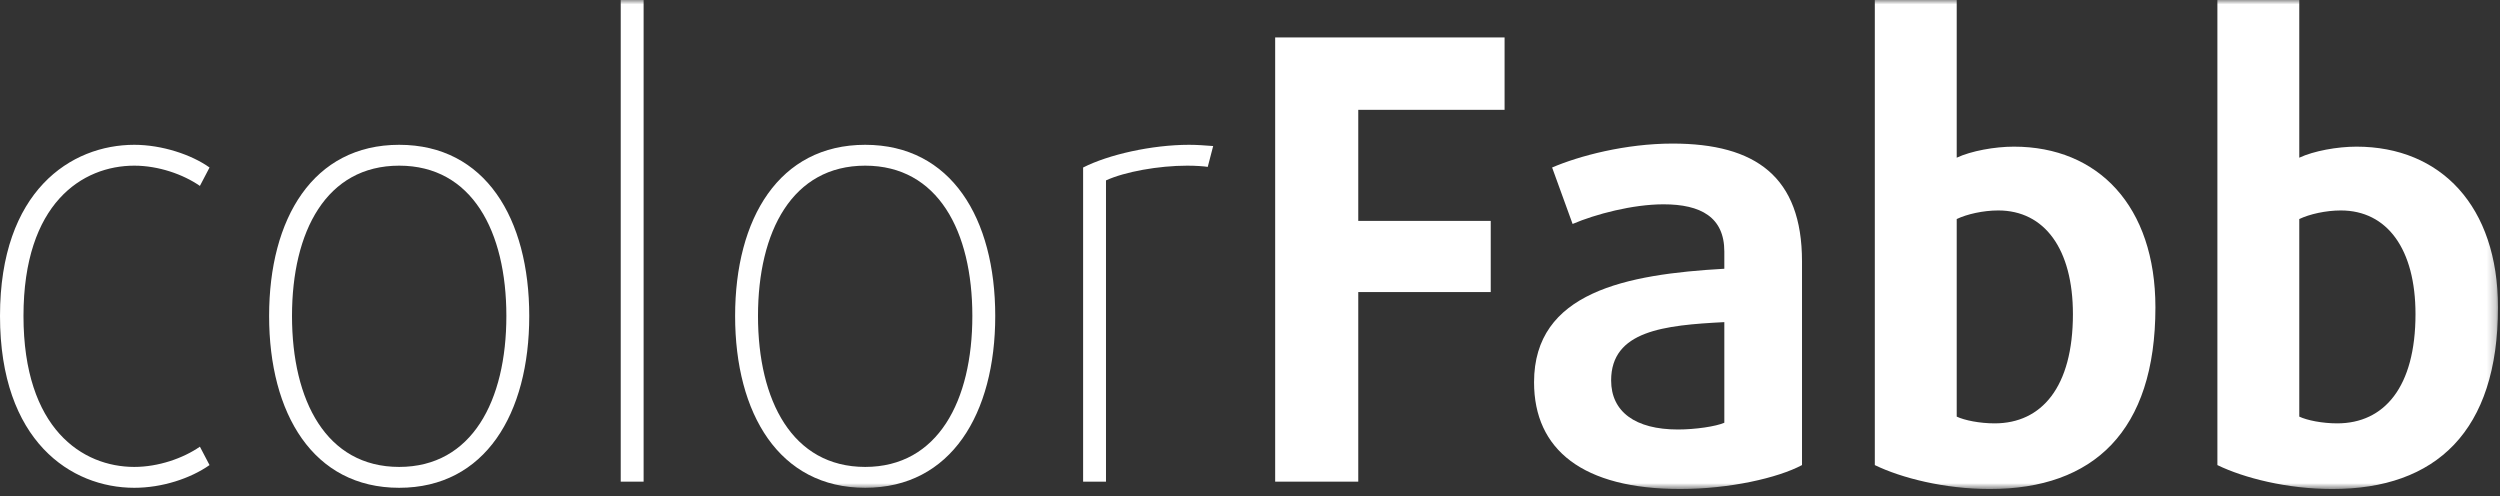 <?xml version="1.0" encoding="UTF-8"?>
<svg width="282px" height="56px" viewBox="0 0 282 56" version="1.1" xmlns="http://www.w3.org/2000/svg" xmlns:xlink="http://www.w3.org/1999/xlink">
    <rect x="0" y="0" width="282" height="56" fill="#333333" stroke="none"/>
    <!-- Generator: sketchtool 64 (101010) - https://sketch.com -->
    <title>684EF13D-3FF5-4AA0-84A7-FC9A12B2A9CD@1.00x</title>
    <desc>Created with sketchtool.</desc>
    <defs>
        <polygon id="path-1" points="0 55.161 281.772 55.161 281.772 0 0 0"></polygon>
    </defs>
    <g id="Styleguide" stroke="none" stroke-width="1" fill="none" fill-rule="evenodd">
        <g transform="translate(-125, -80)" id="Logo-ColorFabb-Zwart">
            <g transform="translate(125, 80)">
                <g id="Group-13">
                    <path d="M15.146,55.023 C8.014,55.023 0,49.762 0,35.644 C0,21.524 8.014,16.334 15.146,16.334 C18.271,16.334 21.599,17.441 23.636,18.894 L22.549,20.971 C20.648,19.656 17.863,18.687 15.146,18.687 C9.305,18.687 2.649,22.91 2.649,35.644 C2.649,48.378 9.305,52.669 15.146,52.669 C17.863,52.669 20.648,51.7 22.549,50.386 L23.636,52.461 C21.463,53.984 18.271,55.023 15.146,55.023" id="Fill-1" fill="#fff"></path>
                    <path d="M45.028,18.687 C36.809,18.687 32.938,26.092 32.938,35.643 C32.938,45.195 36.809,52.669 45.028,52.669 C53.246,52.669 57.118,45.195 57.118,35.643 C57.118,26.092 53.246,18.687 45.028,18.687 M45.028,55.023 C35.314,55.023 30.356,46.649 30.356,35.643 C30.356,24.639 35.314,16.334 45.028,16.334 C54.74,16.334 59.699,24.639 59.699,35.643 C59.699,46.649 54.74,55.023 45.028,55.023" id="Fill-3" fill="#fff"></path>
                    <mask id="mask-2" fill="white">
                        <use xlink:href="#path-1"></use>
                    </mask>
                    <g id="Clip-6"></g>
                    <polygon id="Fill-5" fill="#fff" mask="url(#mask-2)" points="70.018 54.33 72.599 54.33 72.599 0 70.018 0"></polygon>
                    <path d="M97.592,18.687 C89.374,18.687 85.502,26.092 85.502,35.643 C85.502,45.195 89.374,52.669 97.592,52.669 C105.81,52.669 109.681,45.195 109.681,35.643 C109.681,26.092 105.81,18.687 97.592,18.687 M97.592,55.023 C87.879,55.023 82.921,46.649 82.921,35.643 C82.921,24.639 87.879,16.334 97.592,16.334 C107.304,16.334 112.263,24.639 112.263,35.643 C112.263,46.649 107.304,55.023 97.592,55.023" id="Fill-7" fill="#fff" mask="url(#mask-2)"></path>
                    <path d="M136.234,18.825 C135.827,18.756 134.876,18.687 133.925,18.687 C130.665,18.687 126.862,19.379 124.756,20.349 L124.756,54.33 L122.175,54.33 L122.175,18.895 C125.027,17.441 129.918,16.334 134.13,16.334 C135.013,16.334 135.963,16.403 136.846,16.473 L136.234,18.825 Z" id="Fill-8" fill="#fff" mask="url(#mask-2)"></path>
                    <polygon id="Fill-9" fill="#fff" mask="url(#mask-2)" points="153.212 12.389 153.212 24.917 168.155 24.917 168.155 32.944 153.212 32.944 153.212 54.33 143.839 54.33 143.839 4.223 169.716 4.223 169.716 12.389"></polygon>
                    <path d="M194.504,36.336 C187.712,36.682 181.736,37.305 181.736,42.91 C181.736,46.439 184.451,48.447 189.274,48.447 C191.244,48.447 193.554,48.101 194.504,47.686 L194.504,36.336 Z M189.546,55.161 C178.544,55.161 173.041,50.732 173.041,43.118 C173.041,32.944 183.433,30.937 194.504,30.315 L194.504,28.377 C194.504,24.501 191.857,23.047 187.644,23.047 C184.181,23.047 179.97,24.155 177.389,25.263 L175.078,18.894 C178.136,17.58 183.365,16.195 188.664,16.195 C198.037,16.195 203.266,19.933 203.266,29.484 L203.266,52.461 C200.55,53.915 195.048,55.161 189.546,55.161 L189.546,55.161 Z" id="Fill-10" fill="#fff" mask="url(#mask-2)"></path>
                    <path d="M225.404,23.739 C223.704,23.739 221.871,24.155 220.717,24.708 L220.717,46.994 C221.6,47.41 223.298,47.756 224.996,47.756 C230.294,47.756 233.825,43.671 233.825,35.435 C233.825,28.1 230.632,23.739 225.404,23.739 M224.451,55.162 C219.357,55.162 214.469,53.916 211.479,52.462 L211.479,-0 L220.717,-0 L220.717,17.788 C222.347,17.026 224.996,16.542 227.17,16.542 C236.678,16.542 243.131,23.254 243.131,34.674 C243.131,48.655 236.135,55.162 224.451,55.162" id="Fill-11" fill="#fff" mask="url(#mask-2)"></path>
                    <path d="M264.045,23.739 C262.347,23.739 260.514,24.155 259.358,24.708 L259.358,46.994 C260.241,47.41 261.938,47.756 263.637,47.756 C268.935,47.756 272.468,43.671 272.468,35.435 C272.468,28.1 269.275,23.739 264.045,23.739 M263.094,55.162 C258,55.162 253.11,53.916 250.122,52.462 L250.122,-0 L259.358,-0 L259.358,17.788 C260.989,17.026 263.637,16.542 265.81,16.542 C275.319,16.542 281.772,23.254 281.772,34.674 C281.772,48.655 274.778,55.162 263.094,55.162" id="Fill-12" fill="#fff" mask="url(#mask-2)"></path>
                </g>
            </g>
        </g>
    </g>
</svg>
